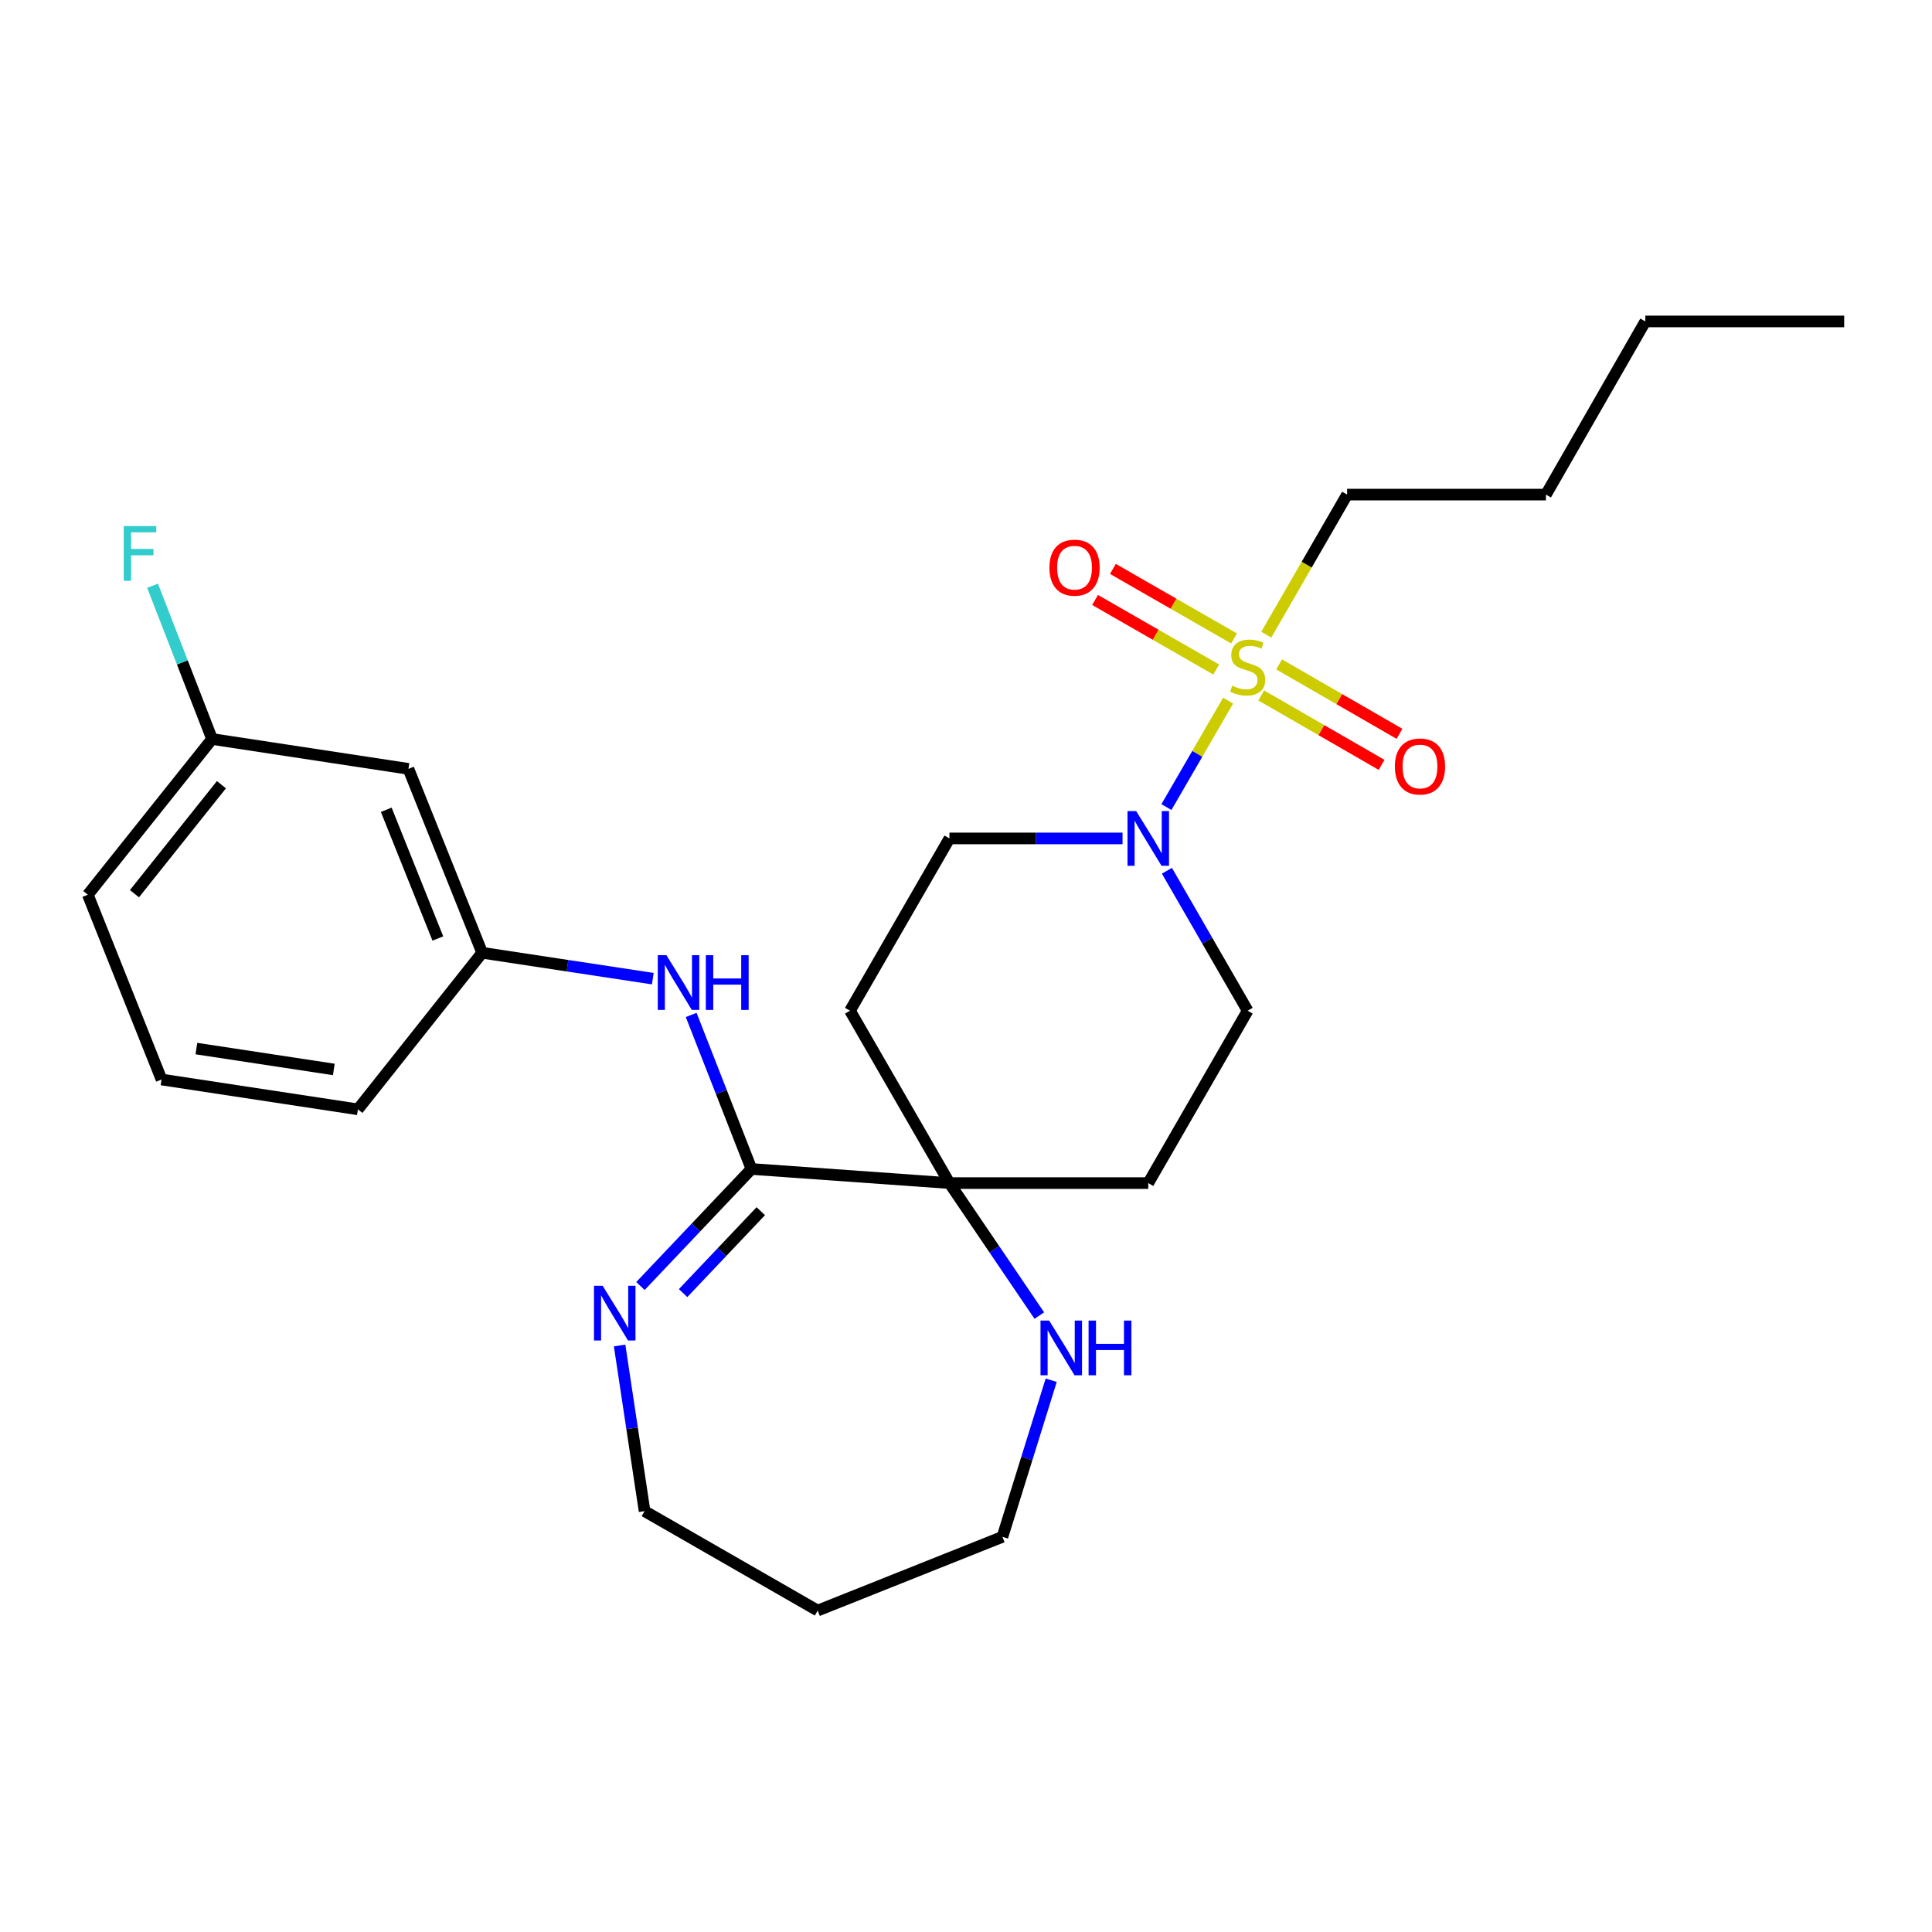 <?xml version='1.0' encoding='iso-8859-1'?>
<svg version='1.1' baseProfile='full'
              xmlns='http://www.w3.org/2000/svg'
                      xmlns:rdkit='http://www.rdkit.org/xml'
                      xmlns:xlink='http://www.w3.org/1999/xlink'
                  xml:space='preserve'
width='1000px' height='1000px' viewBox='0 0 1000 1000'>
<!-- END OF HEADER -->
<rect style='opacity:1.0;fill:#FFFFFF;stroke:none' width='1000' height='1000' x='0' y='0'> </rect>
<path class='bond-0' d='M 635.674,362.648 L 619.706,390.197' style='fill:none;fill-rule:evenodd;stroke:#CCCC00;stroke-width:6px;stroke-linecap:butt;stroke-linejoin:miter;stroke-opacity:1' />
<path class='bond-0' d='M 619.706,390.197 L 603.739,417.746' style='fill:none;fill-rule:evenodd;stroke:#0000FF;stroke-width:6px;stroke-linecap:butt;stroke-linejoin:miter;stroke-opacity:1' />
<path class='bond-5' d='M 638.738,330.466 L 607.388,312.464' style='fill:none;fill-rule:evenodd;stroke:#CCCC00;stroke-width:6px;stroke-linecap:butt;stroke-linejoin:miter;stroke-opacity:1' />
<path class='bond-5' d='M 607.388,312.464 L 576.039,294.461' style='fill:none;fill-rule:evenodd;stroke:#FF0000;stroke-width:6px;stroke-linecap:butt;stroke-linejoin:miter;stroke-opacity:1' />
<path class='bond-5' d='M 629.505,346.544 L 598.156,328.541' style='fill:none;fill-rule:evenodd;stroke:#CCCC00;stroke-width:6px;stroke-linecap:butt;stroke-linejoin:miter;stroke-opacity:1' />
<path class='bond-5' d='M 598.156,328.541 L 566.807,310.539' style='fill:none;fill-rule:evenodd;stroke:#FF0000;stroke-width:6px;stroke-linecap:butt;stroke-linejoin:miter;stroke-opacity:1' />
<path class='bond-6' d='M 652.808,359.955 L 683.96,377.923' style='fill:none;fill-rule:evenodd;stroke:#CCCC00;stroke-width:6px;stroke-linecap:butt;stroke-linejoin:miter;stroke-opacity:1' />
<path class='bond-6' d='M 683.96,377.923 L 715.113,395.892' style='fill:none;fill-rule:evenodd;stroke:#FF0000;stroke-width:6px;stroke-linecap:butt;stroke-linejoin:miter;stroke-opacity:1' />
<path class='bond-6' d='M 662.071,343.895 L 693.223,361.863' style='fill:none;fill-rule:evenodd;stroke:#CCCC00;stroke-width:6px;stroke-linecap:butt;stroke-linejoin:miter;stroke-opacity:1' />
<path class='bond-6' d='M 693.223,361.863 L 724.376,379.832' style='fill:none;fill-rule:evenodd;stroke:#FF0000;stroke-width:6px;stroke-linecap:butt;stroke-linejoin:miter;stroke-opacity:1' />
<path class='bond-14' d='M 655.42,328.508 L 676.342,292.257' style='fill:none;fill-rule:evenodd;stroke:#CCCC00;stroke-width:6px;stroke-linecap:butt;stroke-linejoin:miter;stroke-opacity:1' />
<path class='bond-14' d='M 676.342,292.257 L 697.264,256.005' style='fill:none;fill-rule:evenodd;stroke:#000000;stroke-width:6px;stroke-linecap:butt;stroke-linejoin:miter;stroke-opacity:1' />
<path class='bond-10' d='M 603.991,450.701 L 624.888,486.922' style='fill:none;fill-rule:evenodd;stroke:#0000FF;stroke-width:6px;stroke-linecap:butt;stroke-linejoin:miter;stroke-opacity:1' />
<path class='bond-10' d='M 624.888,486.922 L 645.785,523.144' style='fill:none;fill-rule:evenodd;stroke:#000000;stroke-width:6px;stroke-linecap:butt;stroke-linejoin:miter;stroke-opacity:1' />
<path class='bond-11' d='M 581.024,433.967 L 536.227,433.967' style='fill:none;fill-rule:evenodd;stroke:#0000FF;stroke-width:6px;stroke-linecap:butt;stroke-linejoin:miter;stroke-opacity:1' />
<path class='bond-11' d='M 536.227,433.967 L 491.43,433.967' style='fill:none;fill-rule:evenodd;stroke:#000000;stroke-width:6px;stroke-linecap:butt;stroke-linejoin:miter;stroke-opacity:1' />
<path class='bond-1' d='M 388.946,605.059 L 491.43,612.362' style='fill:none;fill-rule:evenodd;stroke:#000000;stroke-width:6px;stroke-linecap:butt;stroke-linejoin:miter;stroke-opacity:1' />
<path class='bond-3' d='M 388.946,605.059 L 360.222,635.348' style='fill:none;fill-rule:evenodd;stroke:#000000;stroke-width:6px;stroke-linecap:butt;stroke-linejoin:miter;stroke-opacity:1' />
<path class='bond-3' d='M 360.222,635.348 L 331.497,665.636' style='fill:none;fill-rule:evenodd;stroke:#0000FF;stroke-width:6px;stroke-linecap:butt;stroke-linejoin:miter;stroke-opacity:1' />
<path class='bond-3' d='M 393.781,626.903 L 373.674,648.105' style='fill:none;fill-rule:evenodd;stroke:#000000;stroke-width:6px;stroke-linecap:butt;stroke-linejoin:miter;stroke-opacity:1' />
<path class='bond-3' d='M 373.674,648.105 L 353.566,669.307' style='fill:none;fill-rule:evenodd;stroke:#0000FF;stroke-width:6px;stroke-linecap:butt;stroke-linejoin:miter;stroke-opacity:1' />
<path class='bond-4' d='M 388.946,605.059 L 373.348,565.189' style='fill:none;fill-rule:evenodd;stroke:#000000;stroke-width:6px;stroke-linecap:butt;stroke-linejoin:miter;stroke-opacity:1' />
<path class='bond-4' d='M 373.348,565.189 L 357.75,525.32' style='fill:none;fill-rule:evenodd;stroke:#0000FF;stroke-width:6px;stroke-linecap:butt;stroke-linejoin:miter;stroke-opacity:1' />
<path class='bond-2' d='M 491.43,612.362 L 439.962,523.144' style='fill:none;fill-rule:evenodd;stroke:#000000;stroke-width:6px;stroke-linecap:butt;stroke-linejoin:miter;stroke-opacity:1' />
<path class='bond-7' d='M 491.43,612.362 L 514.692,646.655' style='fill:none;fill-rule:evenodd;stroke:#000000;stroke-width:6px;stroke-linecap:butt;stroke-linejoin:miter;stroke-opacity:1' />
<path class='bond-7' d='M 514.692,646.655 L 537.953,680.949' style='fill:none;fill-rule:evenodd;stroke:#0000FF;stroke-width:6px;stroke-linecap:butt;stroke-linejoin:miter;stroke-opacity:1' />
<path class='bond-26' d='M 491.43,612.362 L 594.337,612.362' style='fill:none;fill-rule:evenodd;stroke:#000000;stroke-width:6px;stroke-linecap:butt;stroke-linejoin:miter;stroke-opacity:1' />
<path class='bond-17' d='M 320.71,696.423 L 327.168,739.289' style='fill:none;fill-rule:evenodd;stroke:#0000FF;stroke-width:6px;stroke-linecap:butt;stroke-linejoin:miter;stroke-opacity:1' />
<path class='bond-17' d='M 327.168,739.289 L 333.626,782.156' style='fill:none;fill-rule:evenodd;stroke:#000000;stroke-width:6px;stroke-linecap:butt;stroke-linejoin:miter;stroke-opacity:1' />
<path class='bond-12' d='M 337.887,506.55 L 293.728,499.85' style='fill:none;fill-rule:evenodd;stroke:#0000FF;stroke-width:6px;stroke-linecap:butt;stroke-linejoin:miter;stroke-opacity:1' />
<path class='bond-12' d='M 293.728,499.85 L 249.568,493.151' style='fill:none;fill-rule:evenodd;stroke:#000000;stroke-width:6px;stroke-linecap:butt;stroke-linejoin:miter;stroke-opacity:1' />
<path class='bond-19' d='M 544.1,714.407 L 531.479,754.94' style='fill:none;fill-rule:evenodd;stroke:#0000FF;stroke-width:6px;stroke-linecap:butt;stroke-linejoin:miter;stroke-opacity:1' />
<path class='bond-19' d='M 531.479,754.94 L 518.859,795.474' style='fill:none;fill-rule:evenodd;stroke:#000000;stroke-width:6px;stroke-linecap:butt;stroke-linejoin:miter;stroke-opacity:1' />
<path class='bond-8' d='M 439.962,523.144 L 491.43,433.967' style='fill:none;fill-rule:evenodd;stroke:#000000;stroke-width:6px;stroke-linecap:butt;stroke-linejoin:miter;stroke-opacity:1' />
<path class='bond-9' d='M 594.337,612.362 L 645.785,523.144' style='fill:none;fill-rule:evenodd;stroke:#000000;stroke-width:6px;stroke-linecap:butt;stroke-linejoin:miter;stroke-opacity:1' />
<path class='bond-13' d='M 249.568,493.151 L 211.407,397.959' style='fill:none;fill-rule:evenodd;stroke:#000000;stroke-width:6px;stroke-linecap:butt;stroke-linejoin:miter;stroke-opacity:1' />
<path class='bond-13' d='M 226.635,485.77 L 199.922,419.136' style='fill:none;fill-rule:evenodd;stroke:#000000;stroke-width:6px;stroke-linecap:butt;stroke-linejoin:miter;stroke-opacity:1' />
<path class='bond-21' d='M 249.568,493.151 L 185.245,574.19' style='fill:none;fill-rule:evenodd;stroke:#000000;stroke-width:6px;stroke-linecap:butt;stroke-linejoin:miter;stroke-opacity:1' />
<path class='bond-15' d='M 211.407,397.959 L 109.767,382.509' style='fill:none;fill-rule:evenodd;stroke:#000000;stroke-width:6px;stroke-linecap:butt;stroke-linejoin:miter;stroke-opacity:1' />
<path class='bond-23' d='M 697.264,256.005 L 800.17,256.005' style='fill:none;fill-rule:evenodd;stroke:#000000;stroke-width:6px;stroke-linecap:butt;stroke-linejoin:miter;stroke-opacity:1' />
<path class='bond-16' d='M 109.767,382.509 L 94.368,342.848' style='fill:none;fill-rule:evenodd;stroke:#000000;stroke-width:6px;stroke-linecap:butt;stroke-linejoin:miter;stroke-opacity:1' />
<path class='bond-16' d='M 94.368,342.848 L 78.969,303.188' style='fill:none;fill-rule:evenodd;stroke:#33CCCC;stroke-width:6px;stroke-linecap:butt;stroke-linejoin:miter;stroke-opacity:1' />
<path class='bond-28' d='M 109.767,382.509 L 45.455,463.106' style='fill:none;fill-rule:evenodd;stroke:#000000;stroke-width:6px;stroke-linecap:butt;stroke-linejoin:miter;stroke-opacity:1' />
<path class='bond-28' d='M 114.612,406.162 L 69.593,462.58' style='fill:none;fill-rule:evenodd;stroke:#000000;stroke-width:6px;stroke-linecap:butt;stroke-linejoin:miter;stroke-opacity:1' />
<path class='bond-27' d='M 333.626,782.156 L 423.235,833.624' style='fill:none;fill-rule:evenodd;stroke:#000000;stroke-width:6px;stroke-linecap:butt;stroke-linejoin:miter;stroke-opacity:1' />
<path class='bond-18' d='M 423.235,833.624 L 518.859,795.474' style='fill:none;fill-rule:evenodd;stroke:#000000;stroke-width:6px;stroke-linecap:butt;stroke-linejoin:miter;stroke-opacity:1' />
<path class='bond-20' d='M 83.616,558.751 L 185.245,574.19' style='fill:none;fill-rule:evenodd;stroke:#000000;stroke-width:6px;stroke-linecap:butt;stroke-linejoin:miter;stroke-opacity:1' />
<path class='bond-20' d='M 101.645,542.737 L 172.785,553.545' style='fill:none;fill-rule:evenodd;stroke:#000000;stroke-width:6px;stroke-linecap:butt;stroke-linejoin:miter;stroke-opacity:1' />
<path class='bond-22' d='M 83.616,558.751 L 45.455,463.106' style='fill:none;fill-rule:evenodd;stroke:#000000;stroke-width:6px;stroke-linecap:butt;stroke-linejoin:miter;stroke-opacity:1' />
<path class='bond-24' d='M 800.17,256.005 L 851.618,166.376' style='fill:none;fill-rule:evenodd;stroke:#000000;stroke-width:6px;stroke-linecap:butt;stroke-linejoin:miter;stroke-opacity:1' />
<path class='bond-25' d='M 851.618,166.376 L 954.545,166.376' style='fill:none;fill-rule:evenodd;stroke:#000000;stroke-width:6px;stroke-linecap:butt;stroke-linejoin:miter;stroke-opacity:1' />
<path  class='atom-0' d='M 637.785 354.923
Q 638.105 355.043, 639.425 355.603
Q 640.745 356.163, 642.185 356.523
Q 643.665 356.843, 645.105 356.843
Q 647.785 356.843, 649.345 355.563
Q 650.905 354.243, 650.905 351.963
Q 650.905 350.403, 650.105 349.443
Q 649.345 348.483, 648.145 347.963
Q 646.945 347.443, 644.945 346.843
Q 642.425 346.083, 640.905 345.363
Q 639.425 344.643, 638.345 343.123
Q 637.305 341.603, 637.305 339.043
Q 637.305 335.483, 639.705 333.283
Q 642.145 331.083, 646.945 331.083
Q 650.225 331.083, 653.945 332.643
L 653.025 335.723
Q 649.625 334.323, 647.065 334.323
Q 644.305 334.323, 642.785 335.483
Q 641.265 336.603, 641.305 338.563
Q 641.305 340.083, 642.065 341.003
Q 642.865 341.923, 643.985 342.443
Q 645.145 342.963, 647.065 343.563
Q 649.625 344.363, 651.145 345.163
Q 652.665 345.963, 653.745 347.603
Q 654.865 349.203, 654.865 351.963
Q 654.865 355.883, 652.225 358.003
Q 649.625 360.083, 645.265 360.083
Q 642.745 360.083, 640.825 359.523
Q 638.945 359.003, 636.705 358.083
L 637.785 354.923
' fill='#CCCC00'/>
<path  class='atom-1' d='M 588.077 419.807
L 597.357 434.807
Q 598.277 436.287, 599.757 438.967
Q 601.237 441.647, 601.317 441.807
L 601.317 419.807
L 605.077 419.807
L 605.077 448.127
L 601.197 448.127
L 591.237 431.727
Q 590.077 429.807, 588.837 427.607
Q 587.637 425.407, 587.277 424.727
L 587.277 448.127
L 583.597 448.127
L 583.597 419.807
L 588.077 419.807
' fill='#0000FF'/>
<path  class='atom-4' d='M 311.926 665.512
L 321.206 680.512
Q 322.126 681.992, 323.606 684.672
Q 325.086 687.352, 325.166 687.512
L 325.166 665.512
L 328.926 665.512
L 328.926 693.832
L 325.046 693.832
L 315.086 677.432
Q 313.926 675.512, 312.686 673.312
Q 311.486 671.112, 311.126 670.432
L 311.126 693.832
L 307.446 693.832
L 307.446 665.512
L 311.926 665.512
' fill='#0000FF'/>
<path  class='atom-5' d='M 344.937 494.41
L 354.217 509.41
Q 355.137 510.89, 356.617 513.57
Q 358.097 516.25, 358.177 516.41
L 358.177 494.41
L 361.937 494.41
L 361.937 522.73
L 358.057 522.73
L 348.097 506.33
Q 346.937 504.41, 345.697 502.21
Q 344.497 500.01, 344.137 499.33
L 344.137 522.73
L 340.457 522.73
L 340.457 494.41
L 344.937 494.41
' fill='#0000FF'/>
<path  class='atom-5' d='M 365.337 494.41
L 369.177 494.41
L 369.177 506.45
L 383.657 506.45
L 383.657 494.41
L 387.497 494.41
L 387.497 522.73
L 383.657 522.73
L 383.657 509.65
L 369.177 509.65
L 369.177 522.73
L 365.337 522.73
L 365.337 494.41
' fill='#0000FF'/>
<path  class='atom-6' d='M 543.176 293.824
Q 543.176 287.024, 546.536 283.224
Q 549.896 279.424, 556.176 279.424
Q 562.456 279.424, 565.816 283.224
Q 569.176 287.024, 569.176 293.824
Q 569.176 300.704, 565.776 304.624
Q 562.376 308.504, 556.176 308.504
Q 549.936 308.504, 546.536 304.624
Q 543.176 300.744, 543.176 293.824
M 556.176 305.304
Q 560.496 305.304, 562.816 302.424
Q 565.176 299.504, 565.176 293.824
Q 565.176 288.264, 562.816 285.464
Q 560.496 282.624, 556.176 282.624
Q 551.856 282.624, 549.496 285.424
Q 547.176 288.224, 547.176 293.824
Q 547.176 299.544, 549.496 302.424
Q 551.856 305.304, 556.176 305.304
' fill='#FF0000'/>
<path  class='atom-7' d='M 721.982 396.731
Q 721.982 389.931, 725.342 386.131
Q 728.702 382.331, 734.982 382.331
Q 741.262 382.331, 744.622 386.131
Q 747.982 389.931, 747.982 396.731
Q 747.982 403.611, 744.582 407.531
Q 741.182 411.411, 734.982 411.411
Q 728.742 411.411, 725.342 407.531
Q 721.982 403.651, 721.982 396.731
M 734.982 408.211
Q 739.302 408.211, 741.622 405.331
Q 743.982 402.411, 743.982 396.731
Q 743.982 391.171, 741.622 388.371
Q 739.302 385.531, 734.982 385.531
Q 730.662 385.531, 728.302 388.331
Q 725.982 391.131, 725.982 396.731
Q 725.982 402.451, 728.302 405.331
Q 730.662 408.211, 734.982 408.211
' fill='#FF0000'/>
<path  class='atom-8' d='M 543.046 683.526
L 552.326 698.526
Q 553.246 700.006, 554.726 702.686
Q 556.206 705.366, 556.286 705.526
L 556.286 683.526
L 560.046 683.526
L 560.046 711.846
L 556.166 711.846
L 546.206 695.446
Q 545.046 693.526, 543.806 691.326
Q 542.606 689.126, 542.246 688.446
L 542.246 711.846
L 538.566 711.846
L 538.566 683.526
L 543.046 683.526
' fill='#0000FF'/>
<path  class='atom-8' d='M 563.446 683.526
L 567.286 683.526
L 567.286 695.566
L 581.766 695.566
L 581.766 683.526
L 585.606 683.526
L 585.606 711.846
L 581.766 711.846
L 581.766 698.766
L 567.286 698.766
L 567.286 711.846
L 563.446 711.846
L 563.446 683.526
' fill='#0000FF'/>
<path  class='atom-17' d='M 64.051 272.292
L 80.891 272.292
L 80.891 275.532
L 67.851 275.532
L 67.851 284.132
L 79.451 284.132
L 79.451 287.412
L 67.851 287.412
L 67.851 300.612
L 64.051 300.612
L 64.051 272.292
' fill='#33CCCC'/>
</svg>
